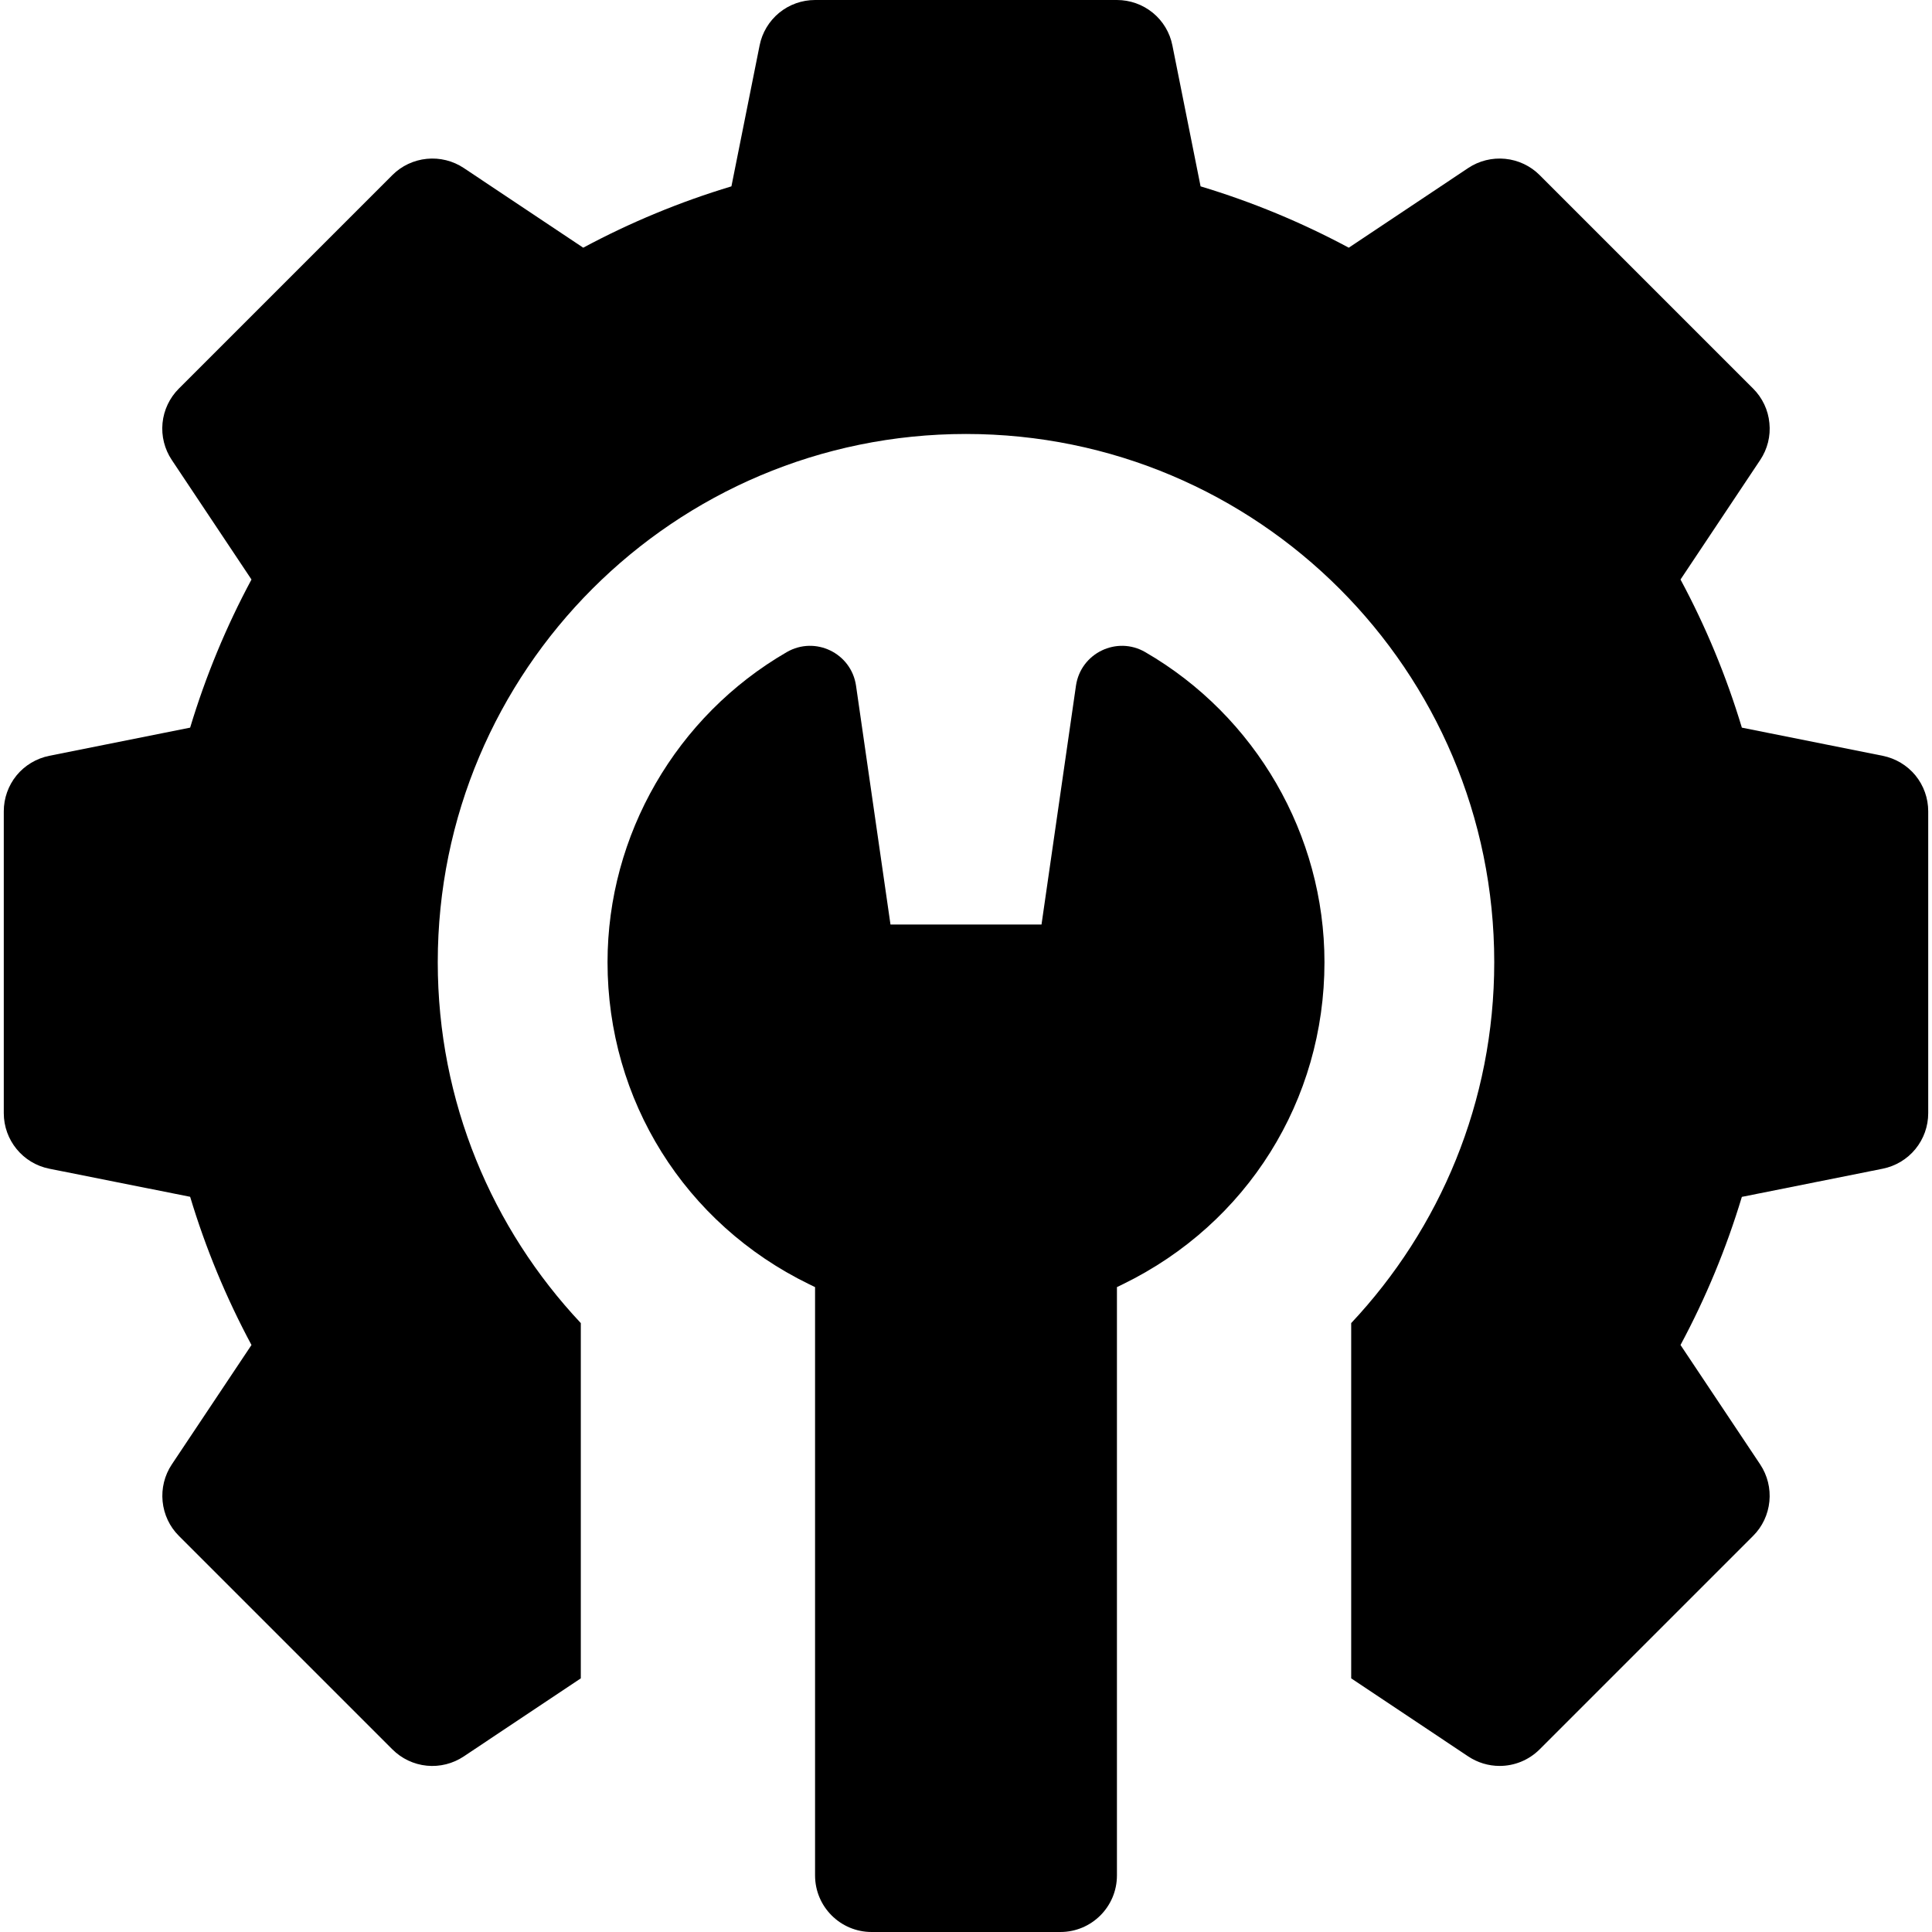 <svg width="24" height="24" viewBox="0 0 24 24" fill="none" xmlns="http://www.w3.org/2000/svg">
<g clip-path="url(#clip0_847_88)">
<path d="M23.388 9.389L21.638 9.039C21.446 8.402 21.191 7.785 20.876 7.199L21.866 5.714C21.956 5.579 21.997 5.417 21.98 5.255C21.965 5.093 21.893 4.942 21.778 4.827L19.126 2.175C19.011 2.06 18.86 1.989 18.698 1.973C18.537 1.957 18.374 1.997 18.239 2.087L16.755 3.077C16.168 2.762 15.552 2.507 14.914 2.315L14.564 0.565C14.533 0.406 14.447 0.262 14.321 0.159C14.195 0.056 14.037 -1.7475e-06 13.875 1.82336e-10H10.125C9.962 -3.70002e-06 9.805 0.056 9.679 0.159C9.554 0.262 9.467 0.406 9.436 0.565L9.086 2.315C8.448 2.507 7.832 2.762 7.245 3.077L5.761 2.087C5.626 1.997 5.463 1.957 5.302 1.973C5.14 1.989 4.989 2.06 4.874 2.175L2.222 4.827C2.107 4.942 2.035 5.093 2.019 5.255C2.003 5.417 2.044 5.579 2.134 5.714L3.124 7.199C2.809 7.785 2.554 8.402 2.362 9.039L0.612 9.389C0.453 9.421 0.309 9.507 0.206 9.632C0.103 9.758 0.047 9.916 0.047 10.078V13.828C0.047 14.163 0.283 14.452 0.612 14.518L2.362 14.867C2.554 15.505 2.809 16.121 3.124 16.708L2.134 18.192C2.044 18.327 2.004 18.49 2.02 18.651C2.036 18.813 2.107 18.965 2.222 19.079L4.874 21.731C4.989 21.846 5.14 21.918 5.302 21.934C5.463 21.95 5.626 21.909 5.761 21.819L7.215 20.849V16.436C6.114 15.263 5.438 13.689 5.438 11.953C5.438 8.329 8.376 5.391 12 5.391C15.624 5.391 18.562 8.329 18.562 11.953C18.562 13.689 17.886 15.263 16.785 16.436V20.849L18.239 21.819C18.355 21.896 18.49 21.937 18.629 21.937C18.81 21.937 18.99 21.867 19.126 21.731L21.778 19.079C21.893 18.965 21.964 18.813 21.98 18.651C21.996 18.49 21.956 18.328 21.866 18.192L20.876 16.708C21.191 16.121 21.446 15.505 21.638 14.868L23.388 14.518C23.547 14.486 23.691 14.4 23.794 14.274C23.897 14.148 23.953 13.991 23.953 13.828V10.078C23.953 9.916 23.897 9.758 23.794 9.632C23.691 9.507 23.547 9.421 23.388 9.389Z" fill="black"/>
<path d="M14.227 8.101C13.874 7.896 13.425 8.113 13.366 8.518L12.938 11.485H11.062L10.634 8.518C10.575 8.113 10.127 7.896 9.773 8.101C8.4 8.896 7.547 10.372 7.547 11.953C7.547 13.667 8.506 15.2 10.051 15.953L10.125 15.989V23.297C10.125 23.686 10.44 24 10.828 24H13.172C13.56 24 13.875 23.686 13.875 23.297V15.989L13.949 15.953C15.494 15.2 16.453 13.667 16.453 11.953C16.453 10.372 15.6 8.896 14.227 8.101Z" fill="black"/>
</g>
<defs>
<clipPath id="clip0_847_88">
<rect width="24" height="24" fill="white"/>
</clipPath>
</defs>
</svg>
